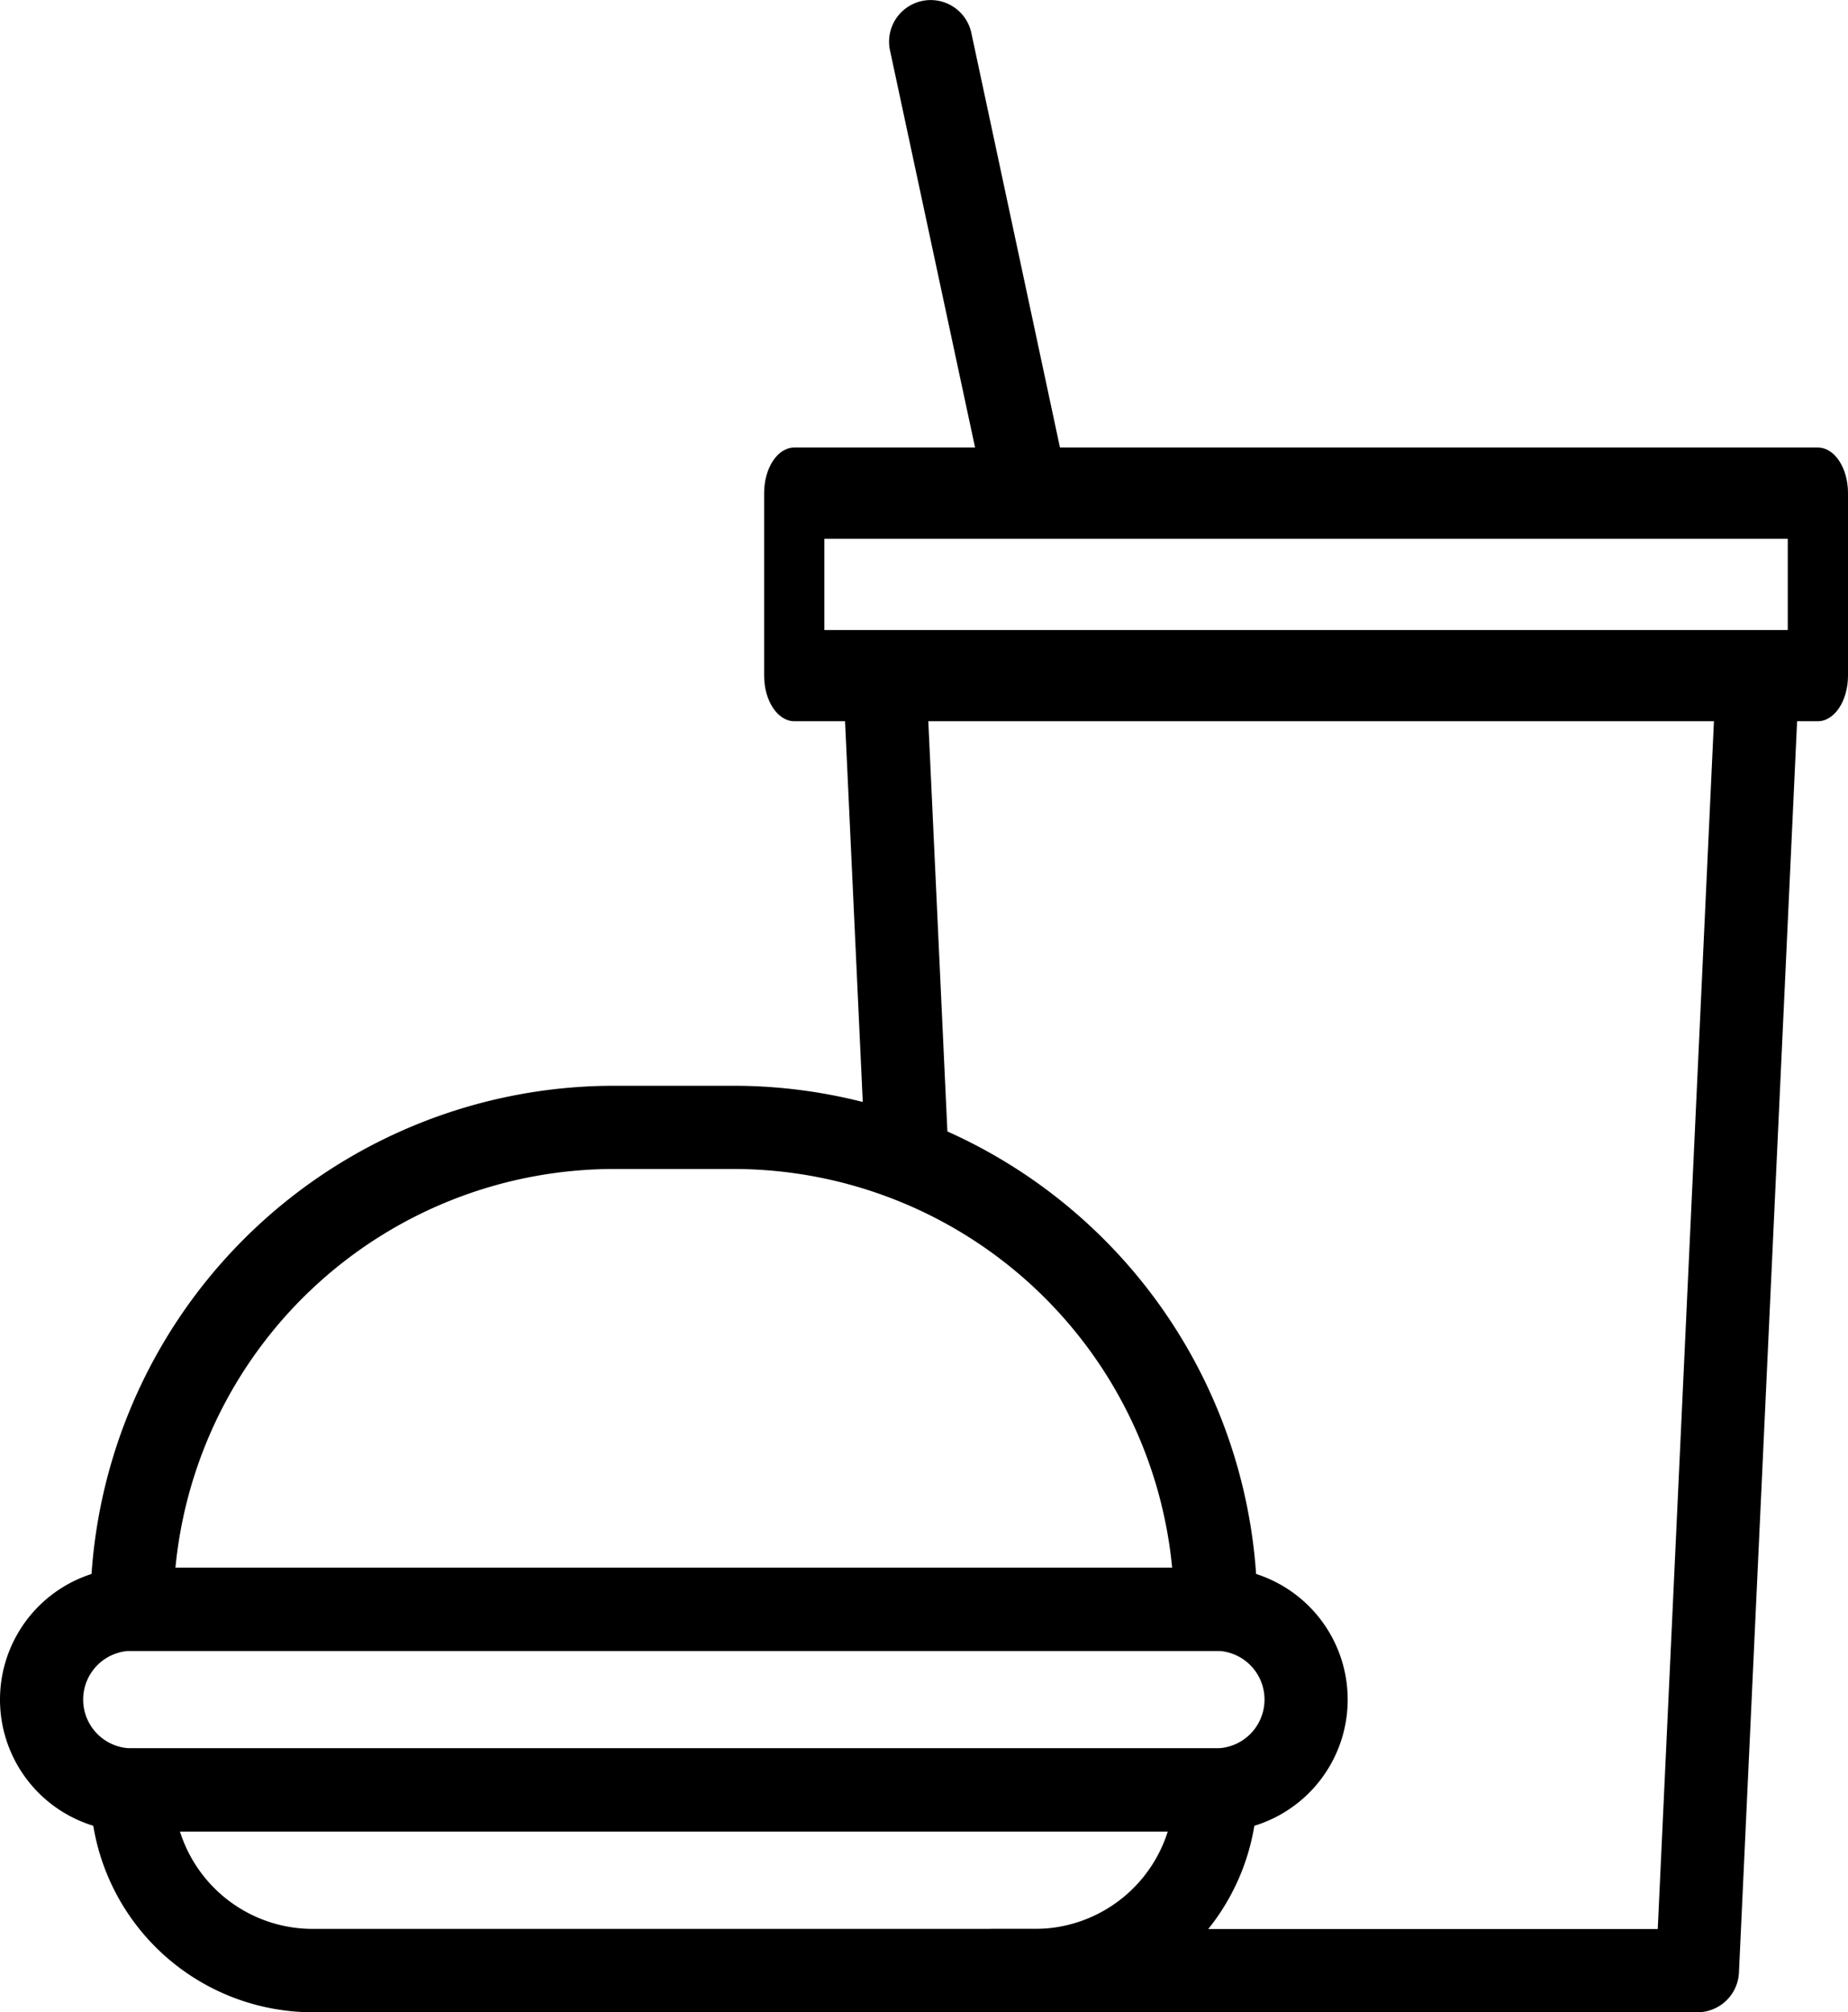 <svg xmlns="http://www.w3.org/2000/svg" width="40.25" height="43.813" viewBox="0 0 40.25 43.813">
  <g id="fast-food" transform="translate(0.25 0.252)">
    <g id="Group_12538" data-name="Group 12538" transform="translate(18.36 13.803)">
      <g id="Group_12537" data-name="Group 12537">
        <path id="Path_33" data-name="Path 33" d="M218.118,123.085a.656.656,0,0,0-.474-.2H198.628a.656.656,0,0,0-.655.686l.474,10.184a.656.656,0,1,0,1.31-.061l-.442-9.5h17.643l-1.251,26.885H200.98a.656.656,0,1,0,0,1.312h15.352a.656.656,0,0,0,.655-.625l1.311-28.2A.655.655,0,0,0,218.118,123.085Z" transform="translate(-197.972 -122.882)" stroke="#000" stroke-width="0.5"/>
      </g>
    </g>
    <g id="Group_12540" data-name="Group 12540" transform="translate(1.967 38.066)">
      <g id="Group_12539" data-name="Group 12539" transform="translate(0 0)">
        <path id="Path_34" data-name="Path 34" d="M51.57,375.469H27.964a.656.656,0,0,0-.656.656,4.6,4.6,0,0,0,4.59,4.59H47.636a4.6,4.6,0,0,0,4.59-4.59A.656.656,0,0,0,51.57,375.469ZM47.636,379.4H31.9a3.284,3.284,0,0,1-3.213-2.623H50.849A3.284,3.284,0,0,1,47.636,379.4Z" transform="translate(-27.308 -375.469)" stroke="#000" stroke-width="0.5"/>
      </g>
    </g>
    <g id="Group_12542" data-name="Group 12542" transform="translate(0 34.131)">
      <g id="Group_12541" data-name="Group 12541" transform="translate(0 0)">
        <path id="Path_35" data-name="Path 35" d="M33.058,334.509H9.451a2.623,2.623,0,0,0,0,5.246H33.058a2.623,2.623,0,0,0,0-5.246Zm0,3.934H9.451a1.311,1.311,0,1,1,0-2.623H33.058a1.311,1.311,0,1,1,0,2.623Z" transform="translate(-6.828 -334.509)" stroke="#000" stroke-width="0.5"/>
      </g>
    </g>
    <g id="Group_12546" data-name="Group 12546" transform="translate(1.967 23.639)">
      <g id="Group_12545" data-name="Group 12545">
        <path id="Path_37" data-name="Path 37" d="M41.078,225.282H38.455A11.16,11.16,0,0,0,27.308,236.43a.656.656,0,0,0,.656.656H51.57a.656.656,0,0,0,.656-.656A11.16,11.16,0,0,0,41.078,225.282ZM28.641,235.774a9.849,9.849,0,0,1,9.814-9.18h2.623a9.849,9.849,0,0,1,9.814,9.18Z" transform="translate(-27.308 -225.282)" stroke="#000" stroke-width="0.5"/>
      </g>
    </g>
    <g id="Group_12558" data-name="Group 12558" transform="translate(16.393 9.492)">
      <g id="Group_12557" data-name="Group 12557" transform="translate(0 0)">
        <g id="Path_38" data-name="Path 38" transform="translate(-177.494 -95.576)">
          <path d="M 200.445 101.285 L 178.15 101.285 C 177.958 101.285 177.744 100.968 177.744 100.542 L 177.744 96.569 C 177.744 96.144 177.958 95.826 178.15 95.826 L 200.445 95.826 C 200.532 95.826 200.625 95.891 200.7 96.005 C 200.796 96.149 200.851 96.355 200.851 96.569 L 200.851 100.542 C 200.851 100.968 200.636 101.285 200.445 101.285 Z M 178.556 97.312 L 178.556 97.562 L 178.556 99.549 L 178.556 99.799 L 178.806 99.799 L 199.789 99.799 L 200.039 99.799 L 200.039 99.549 L 200.039 97.562 L 200.039 97.312 L 199.789 97.312 L 178.806 97.312 L 178.556 97.312 Z" stroke="none"/>
          <path d="M 178.162 96.076 C 178.108 96.109 177.994 96.282 177.994 96.569 L 177.994 100.542 C 177.994 100.829 178.108 101.003 178.162 101.035 L 200.433 101.035 C 200.487 101.003 200.601 100.829 200.601 100.542 L 200.601 96.569 C 200.601 96.282 200.487 96.109 200.433 96.076 L 178.162 96.076 M 200.289 100.049 L 178.306 100.049 L 178.306 97.062 L 200.289 97.062 L 200.289 100.049 M 178.15 95.576 L 200.445 95.576 C 200.807 95.576 201.101 96.02 201.101 96.569 L 201.101 100.542 C 201.101 101.091 200.807 101.535 200.445 101.535 L 178.15 101.535 C 177.788 101.535 177.494 101.091 177.494 100.542 L 177.494 96.569 C 177.494 96.02 177.788 95.576 178.15 95.576 Z M 199.789 99.549 L 199.789 97.562 L 178.806 97.562 L 178.806 99.549 L 199.789 99.549 Z" stroke="none" fill="#000"/>
        </g>
      </g>
    </g>
    <g id="Group_12560" data-name="Group 12560" transform="translate(19.36 0)">
      <g id="Group_12559" data-name="Group 12559" transform="translate(0 0)">
        <path id="Path_39" data-name="Path 39" d="M208.063,9.7,206.1.519a.656.656,0,0,0-1.283.275l1.967,9.18a.656.656,0,0,0,.641.518.64.64,0,0,0,.138-.015A.656.656,0,0,0,208.063,9.7Z" transform="translate(-204.798 -0.001)" stroke="#000" stroke-width="0.5"/>
      </g>
    </g>
  </g>
</svg>
